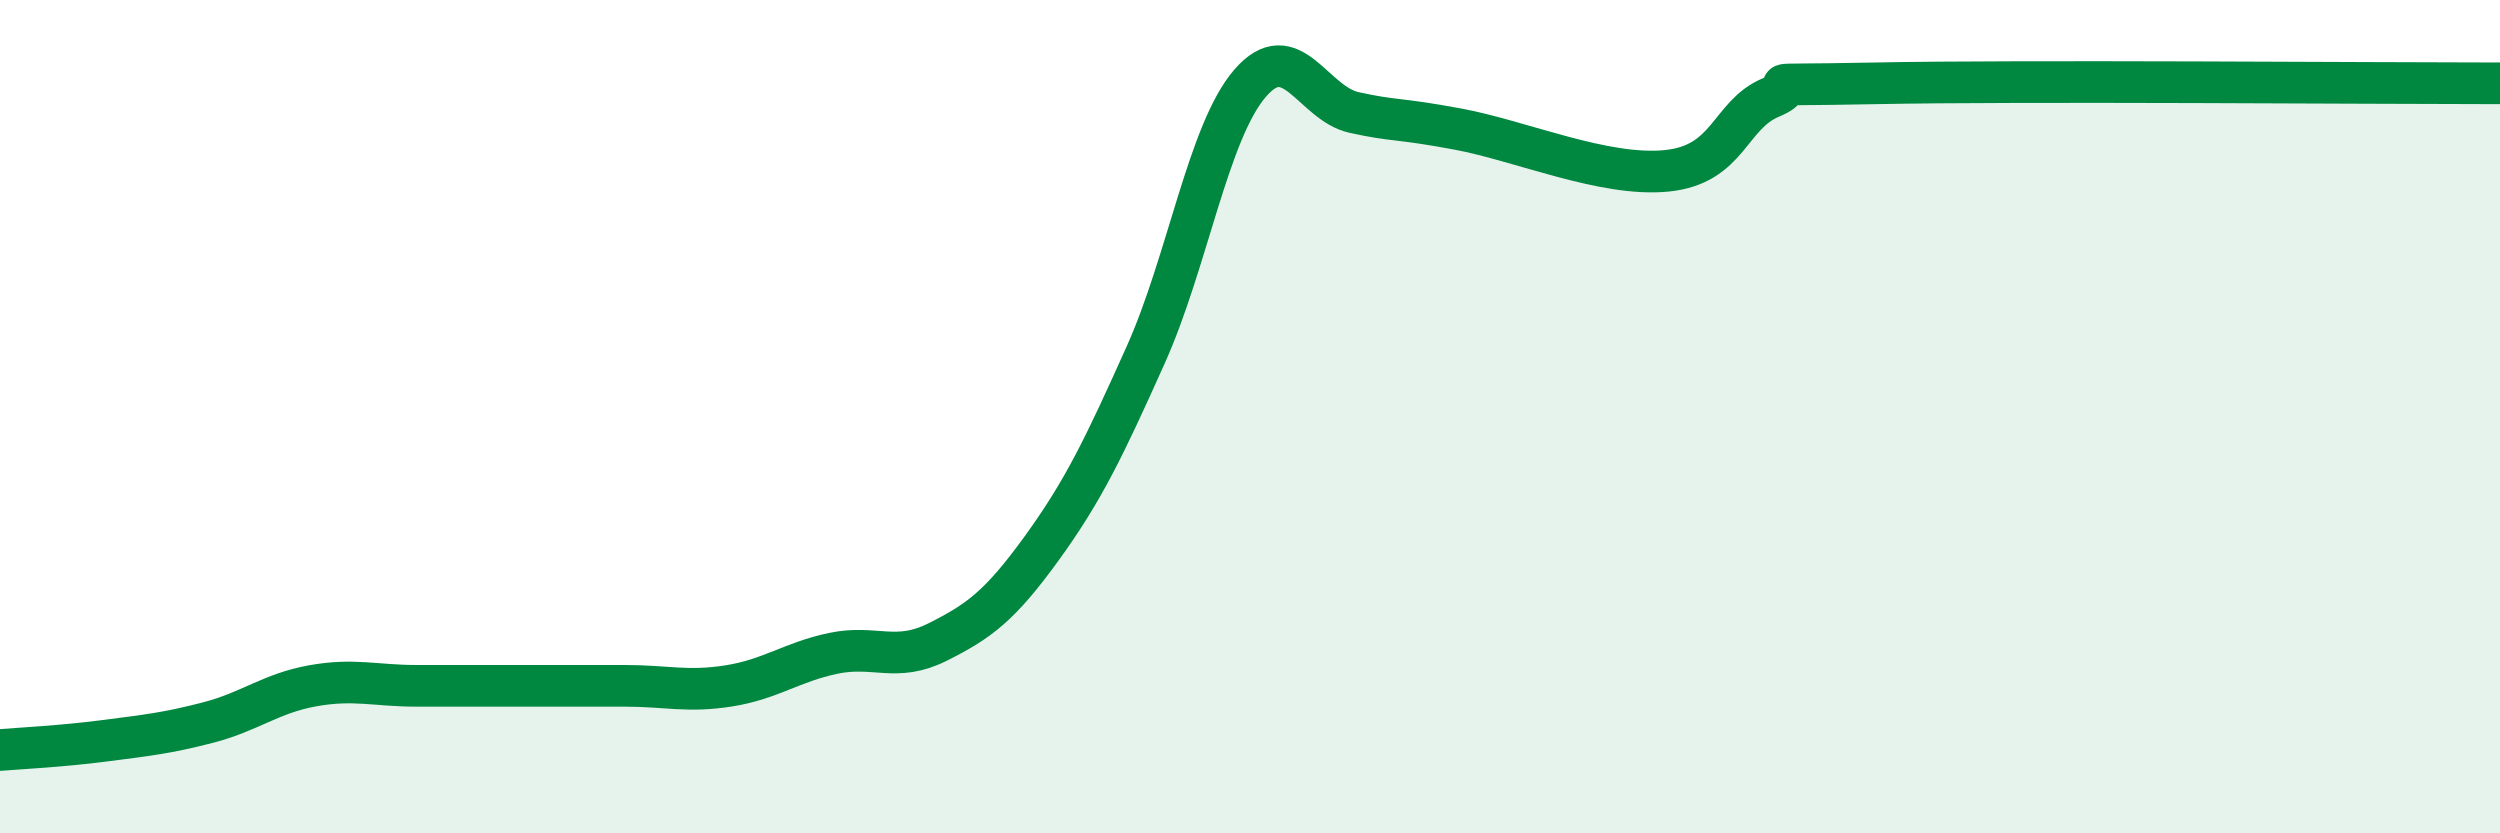 
    <svg width="60" height="20" viewBox="0 0 60 20" xmlns="http://www.w3.org/2000/svg">
      <path
        d="M 0,18 C 0.5,17.96 1.5,17.91 2.5,17.78 C 3.5,17.65 4,17.6 5,17.34 C 6,17.08 6.5,16.64 7.5,16.46 C 8.5,16.28 9,16.46 10,16.46 C 11,16.46 11.5,16.46 12.5,16.46 C 13.5,16.46 14,16.46 15,16.46 C 16,16.46 16.5,16.62 17.5,16.46 C 18.5,16.3 19,15.89 20,15.68 C 21,15.47 21.5,15.91 22.5,15.41 C 23.5,14.91 24,14.54 25,13.16 C 26,11.78 26.5,10.74 27.5,8.51 C 28.5,6.28 29,3.16 30,2 C 31,0.84 31.5,2.48 32.5,2.7 C 33.5,2.92 33.5,2.82 35,3.1 C 36.5,3.38 38.5,4.25 40,4.1 C 41.5,3.95 41.5,2.76 42.5,2.34 C 43.5,1.92 41.5,2.07 45,2 C 48.5,1.93 57,2 60,2L60 20L0 20Z"
        fill="#008740"
        opacity="0.1"
        stroke-linecap="round"
        stroke-linejoin="round"
      />
      <path
        d="M 0,18 C 0.5,17.96 1.5,17.91 2.5,17.78 C 3.5,17.65 4,17.6 5,17.34 C 6,17.08 6.5,16.64 7.5,16.46 C 8.5,16.28 9,16.46 10,16.46 C 11,16.46 11.5,16.46 12.5,16.46 C 13.5,16.46 14,16.46 15,16.46 C 16,16.46 16.5,16.62 17.5,16.46 C 18.5,16.3 19,15.89 20,15.68 C 21,15.47 21.5,15.91 22.5,15.41 C 23.5,14.91 24,14.54 25,13.16 C 26,11.78 26.5,10.74 27.5,8.51 C 28.5,6.28 29,3.16 30,2 C 31,0.84 31.5,2.48 32.5,2.7 C 33.5,2.92 33.5,2.82 35,3.1 C 36.5,3.38 38.5,4.25 40,4.1 C 41.5,3.95 41.5,2.76 42.5,2.34 C 43.5,1.92 41.5,2.07 45,2 C 48.5,1.93 57,2 60,2"
        stroke="#008740"
        stroke-width="1"
        fill="none"
        stroke-linecap="round"
        stroke-linejoin="round"
      />
    </svg>
  